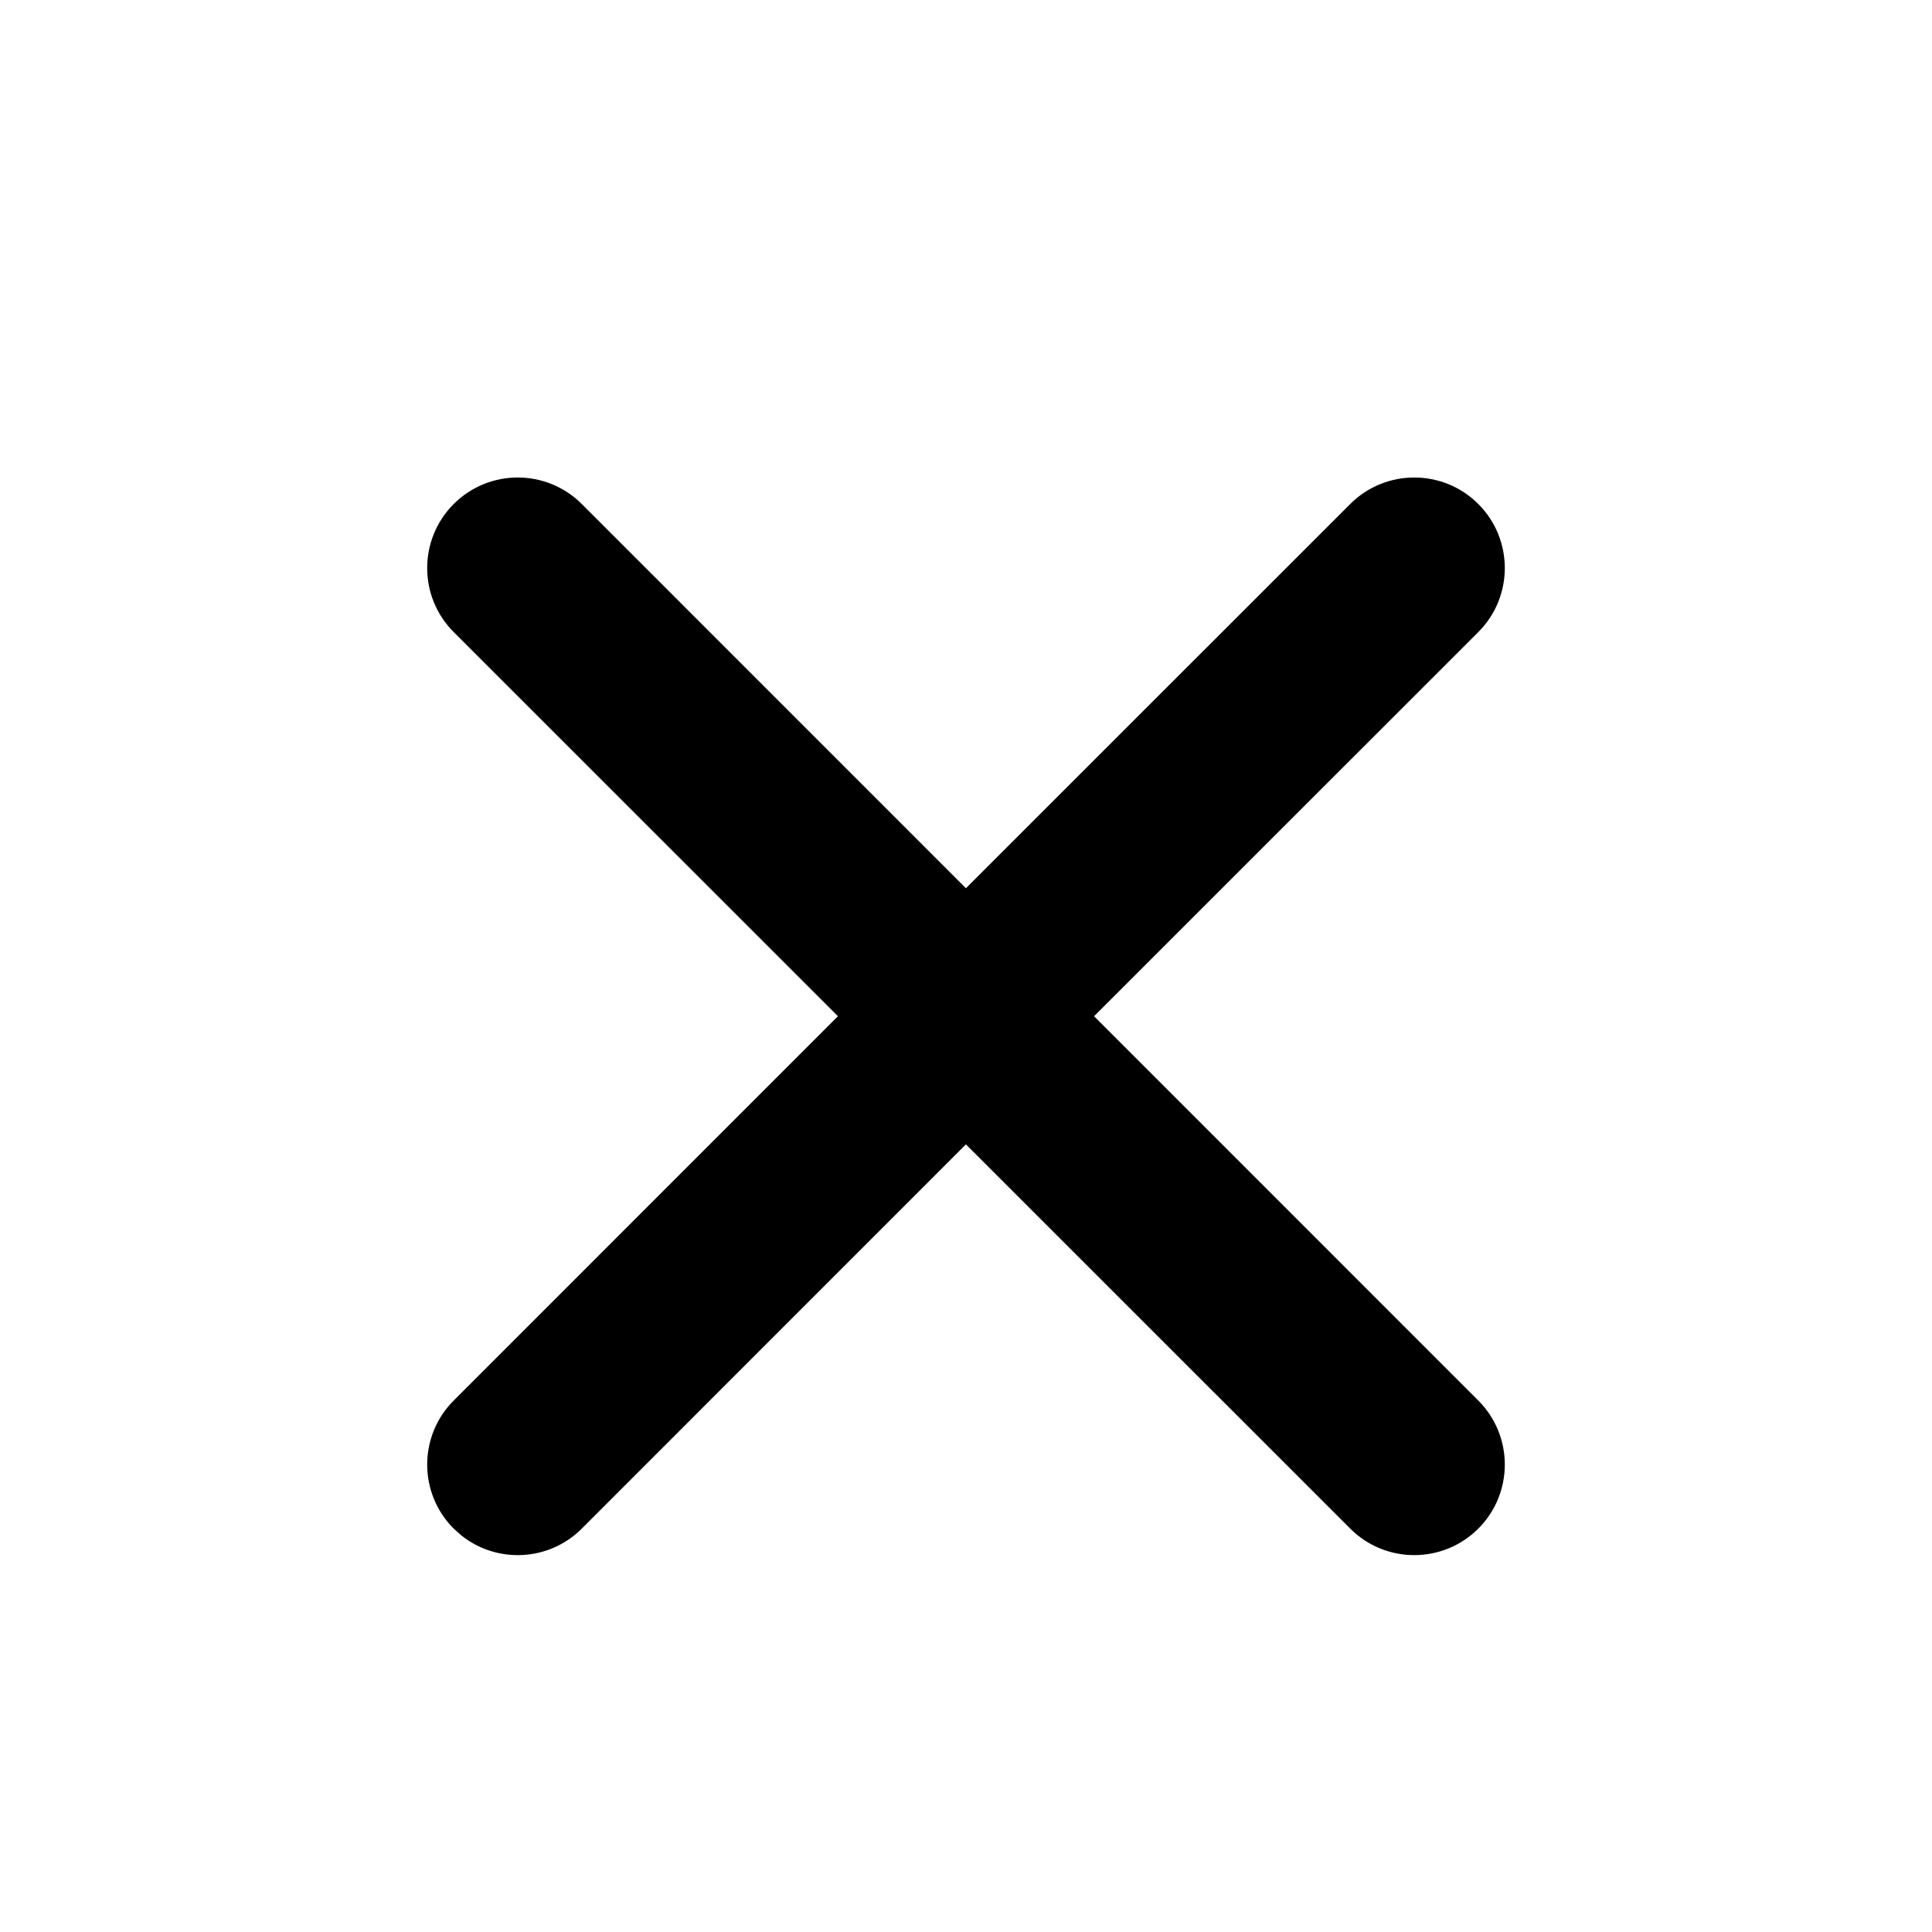 <svg width="24" height="24" viewBox="0 0 24 24" fill="none" xmlns="http://www.w3.org/2000/svg">
<path d="M6.432 7.057L17.569 18.194L6.432 7.057ZM16.773 6.261C17.212 5.822 17.925 5.822 18.364 6.261C18.803 6.7 18.803 7.413 18.364 7.852L13.591 12.624L18.364 17.398C18.803 17.837 18.803 18.55 18.364 18.989C17.925 19.428 17.212 19.428 16.773 18.989L11.999 14.216L7.227 18.989C6.819 19.397 6.176 19.426 5.734 19.076L5.636 18.989C5.197 18.55 5.197 17.837 5.636 17.398L10.409 12.624L5.636 7.852C5.197 7.413 5.197 6.7 5.636 6.261C6.075 5.822 6.788 5.822 7.227 6.261L11.999 11.034L16.773 6.261Z" fill="black"/>
</svg>
